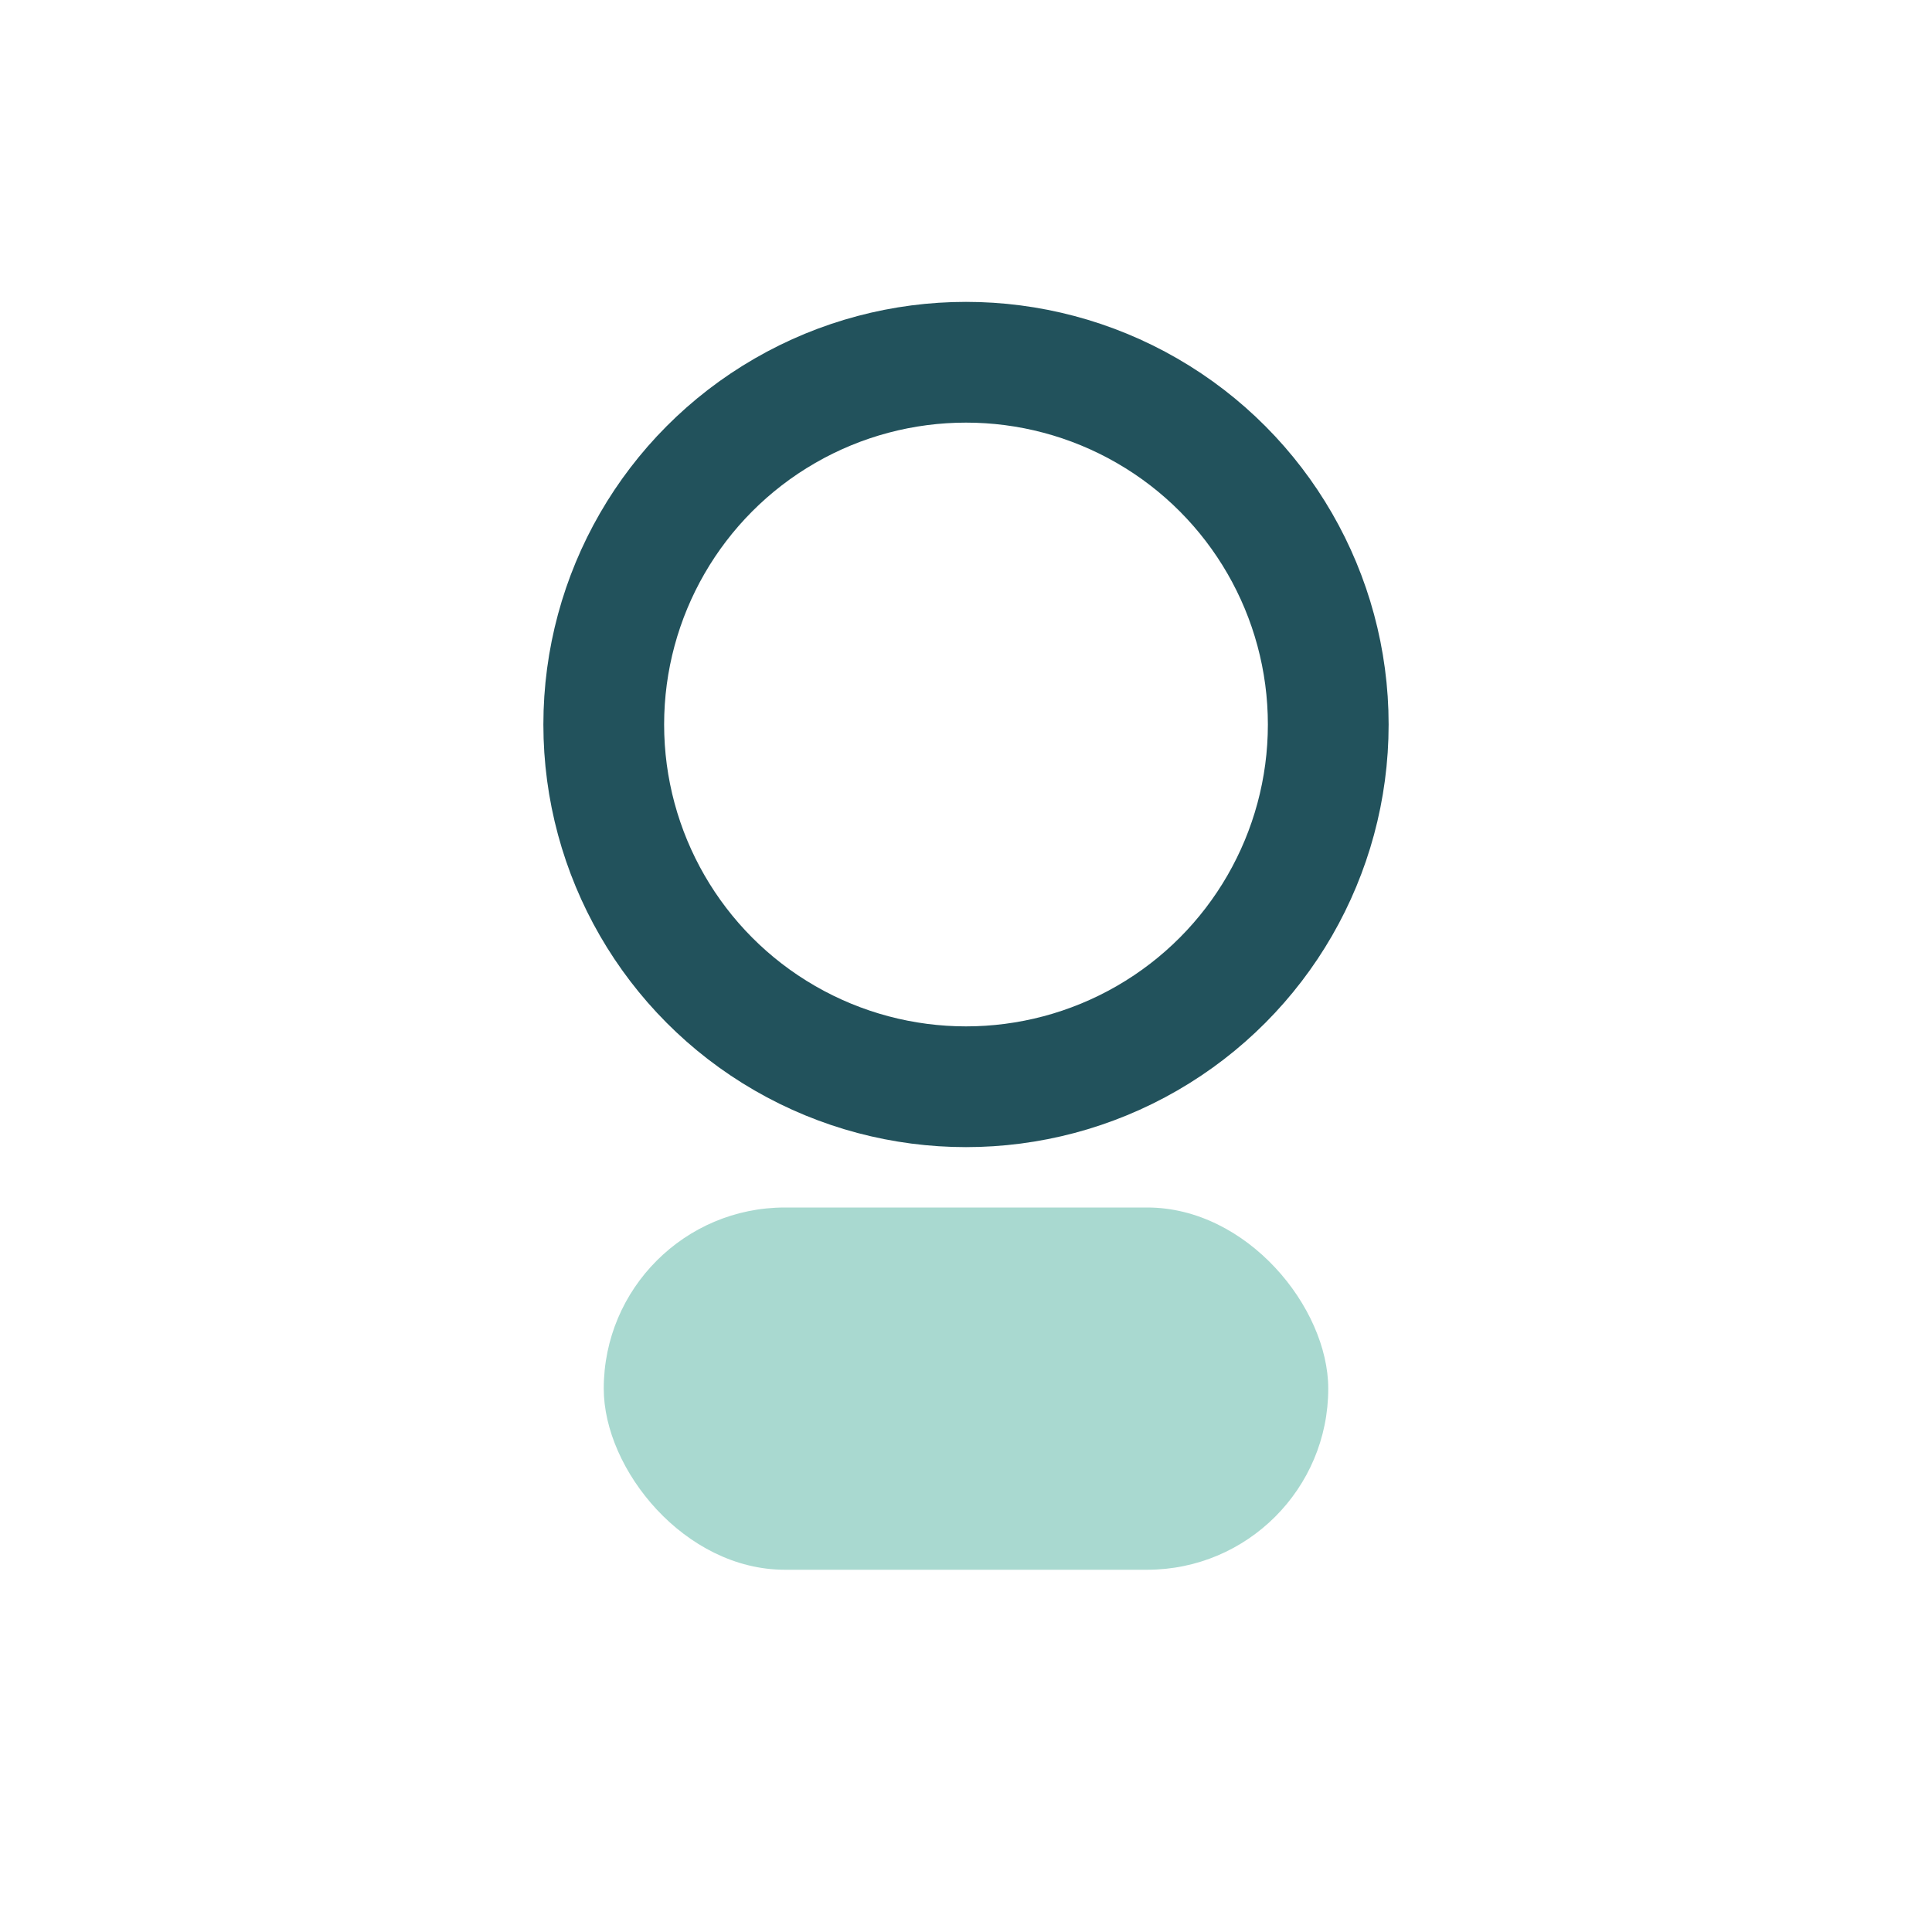 <?xml version="1.0" encoding="UTF-8"?>
<svg xmlns="http://www.w3.org/2000/svg" width="32" height="32" viewBox="0 0 32 32"><circle cx="16" cy="12" r="6" fill="none" stroke="#22525C" stroke-width="2"/><rect x="10" y="20" width="12" height="6" rx="3" fill="#A9D9D0"/></svg>